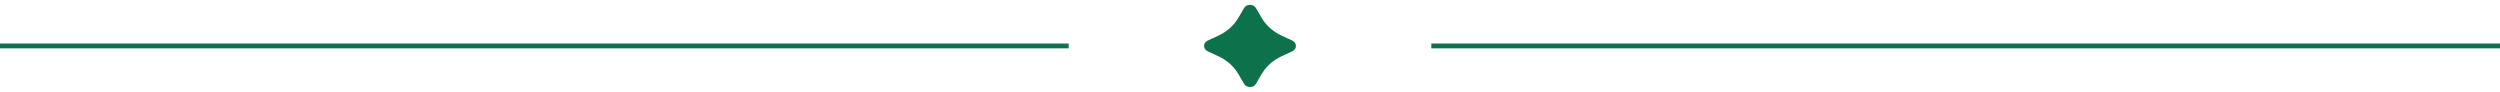 <?xml version="1.0" encoding="UTF-8"?> <svg xmlns="http://www.w3.org/2000/svg" width="517" height="19" viewBox="0 0 517 19" fill="none"><g clip-path="url(#clip0_140_2200)"><line x1="-2" y1="9.5" x2="221" y2="9.5" stroke="#0D724B"></line><line x1="296" y1="9.5" x2="519" y2="9.5" stroke="#0D724B"></line><path d="M265.012 11.645L267.254 10.599C268.249 10.136 268.249 8.863 267.254 8.4L265.012 7.355C263.58 6.687 262.363 5.712 261.464 4.523C261.258 4.251 261.068 3.968 260.896 3.673L259.729 1.666C259.681 1.583 259.624 1.507 259.56 1.44C259.539 1.418 259.518 1.395 259.495 1.374C259.228 1.124 258.863 1 258.499 1C258.136 1 257.773 1.124 257.505 1.374C257.483 1.395 257.46 1.418 257.439 1.44C257.397 1.485 257.358 1.534 257.322 1.586C257.305 1.612 257.287 1.639 257.271 1.667L256.103 3.674C255.185 5.249 253.749 6.534 251.988 7.355L249.746 8.4C248.751 8.864 248.751 10.137 249.746 10.599L251.988 11.645C253.749 12.466 255.185 13.752 256.103 15.327L257.271 17.334C257.287 17.361 257.305 17.388 257.322 17.415C257.35 17.455 257.38 17.493 257.412 17.53C257.462 17.587 257.516 17.639 257.574 17.686C257.621 17.723 257.671 17.758 257.722 17.789C257.954 17.929 258.226 18 258.499 18C258.652 18 258.804 17.978 258.948 17.935C259.006 17.917 259.063 17.896 259.118 17.872C259.174 17.848 259.227 17.82 259.278 17.789C259.329 17.757 259.379 17.723 259.427 17.685C259.45 17.667 259.473 17.647 259.495 17.626C259.517 17.605 259.54 17.582 259.561 17.56C259.624 17.493 259.681 17.418 259.729 17.334L260.897 15.327C261.069 15.032 261.258 14.749 261.465 14.475C262.363 13.288 263.58 12.312 265.013 11.645L265.012 11.645Z" fill="#0D724B"></path></g><defs><clipPath id="clip0_140_2200"><rect width="517" height="18.77" fill="white"></rect></clipPath></defs></svg> 